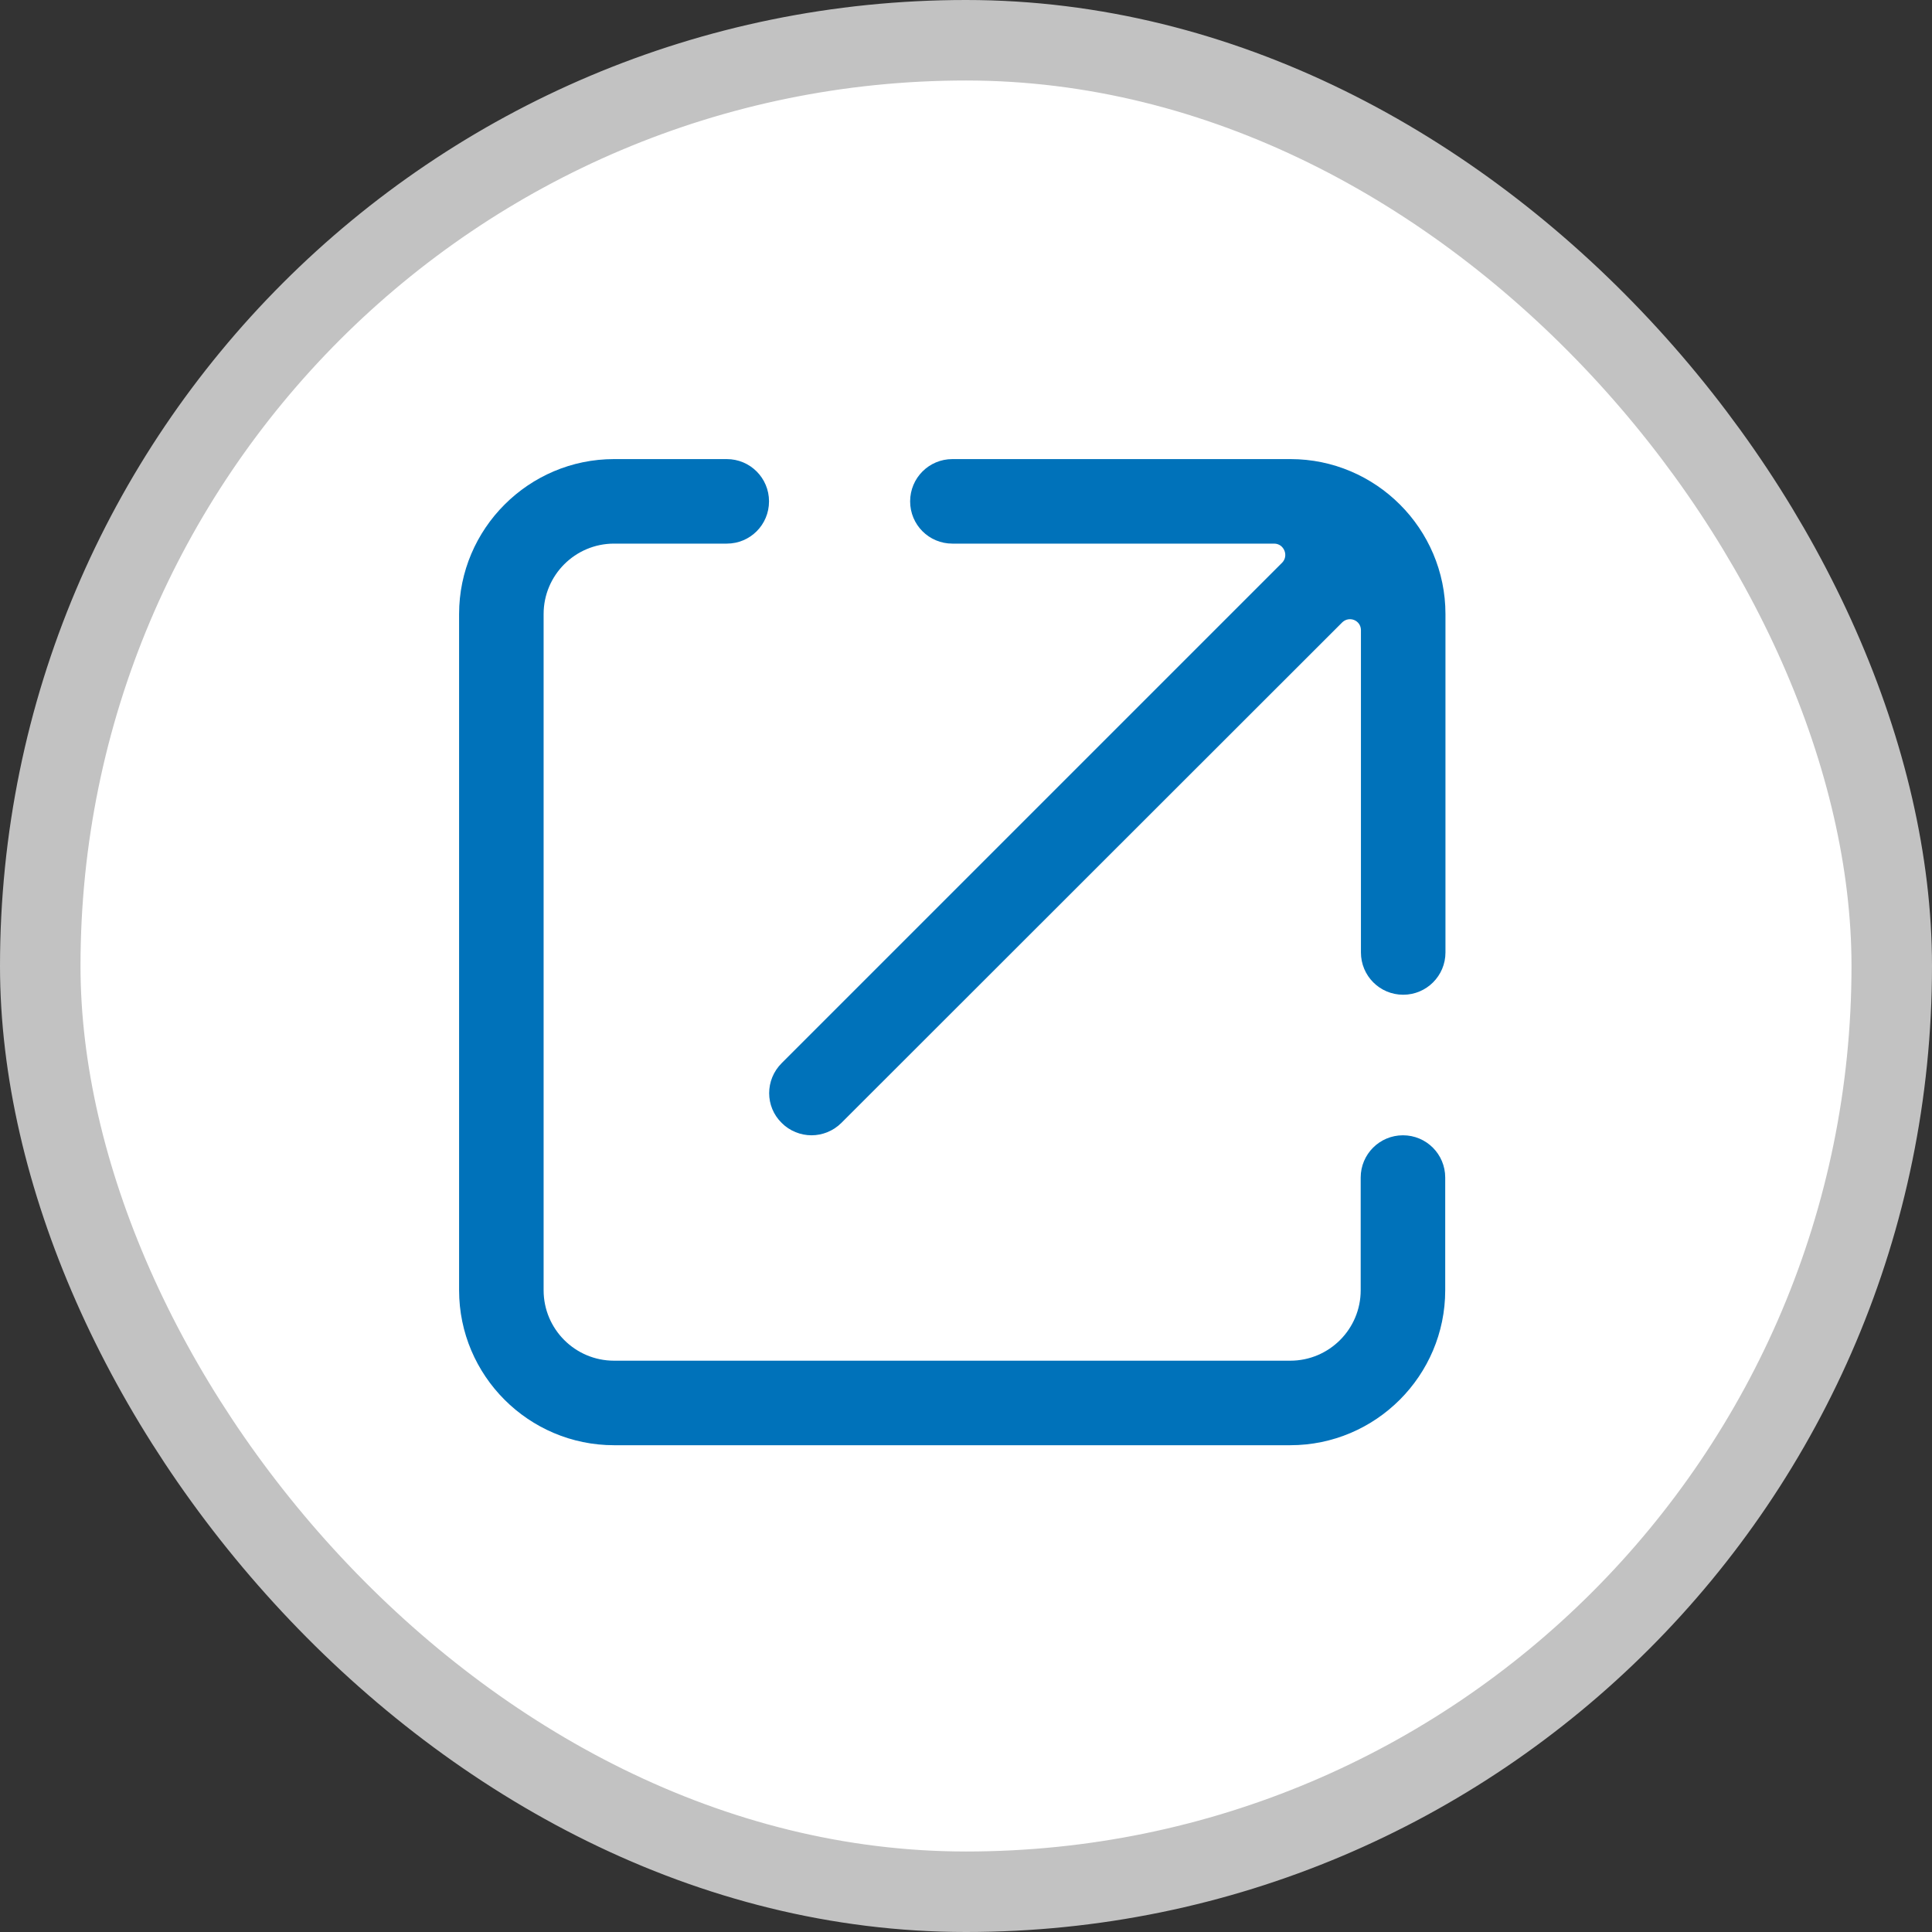 <svg width="24" height="24" viewBox="0 0 24 24" fill="none" xmlns="http://www.w3.org/2000/svg">
<rect x="0" y="0" width="24" height="24" fill="#333333" stroke="none"/>
<rect x="0.5" y="0.5" width="23" height="23" rx="11.5" fill="white"/>
<rect x="0.5" y="0.5" width="23" height="23" rx="11.5" stroke="#C2C2C2" vector-effect="non-scaling-stroke"/>
<path d="M16.028 17.953H7.628C6.568 17.953 5.703 17.089 5.703 16.028V7.628C5.703 6.568 6.568 5.703 7.628 5.703H9.028C9.319 5.703 9.553 5.938 9.553 6.228C9.553 6.519 9.319 6.753 9.028 6.753H7.628C7.145 6.753 6.753 7.145 6.753 7.628V16.028C6.753 16.511 7.145 16.903 7.628 16.903H16.028C16.511 16.903 16.903 16.511 16.903 16.028V14.628C16.903 14.338 17.138 14.103 17.428 14.103C17.719 14.103 17.953 14.338 17.953 14.628V16.028C17.953 17.089 17.089 17.953 16.028 17.953Z" fill="#0072BA"/>
<path d="M16.031 5.703H11.831C11.54 5.703 11.306 5.938 11.306 6.228C11.306 6.519 11.54 6.753 11.831 6.753H15.569H15.828C15.95 6.753 16.013 6.904 15.926 6.991L15.569 7.348L9.71 13.207C9.503 13.414 9.503 13.746 9.71 13.949C9.811 14.051 9.948 14.103 10.081 14.103C10.214 14.103 10.35 14.051 10.452 13.949L16.675 7.73C16.762 7.649 16.902 7.705 16.906 7.824V11.832C16.906 12.122 17.14 12.357 17.431 12.357C17.721 12.357 17.956 12.122 17.956 11.832V7.628C17.956 6.568 17.091 5.703 16.031 5.703Z" fill="#0072BA"/>
</svg>
